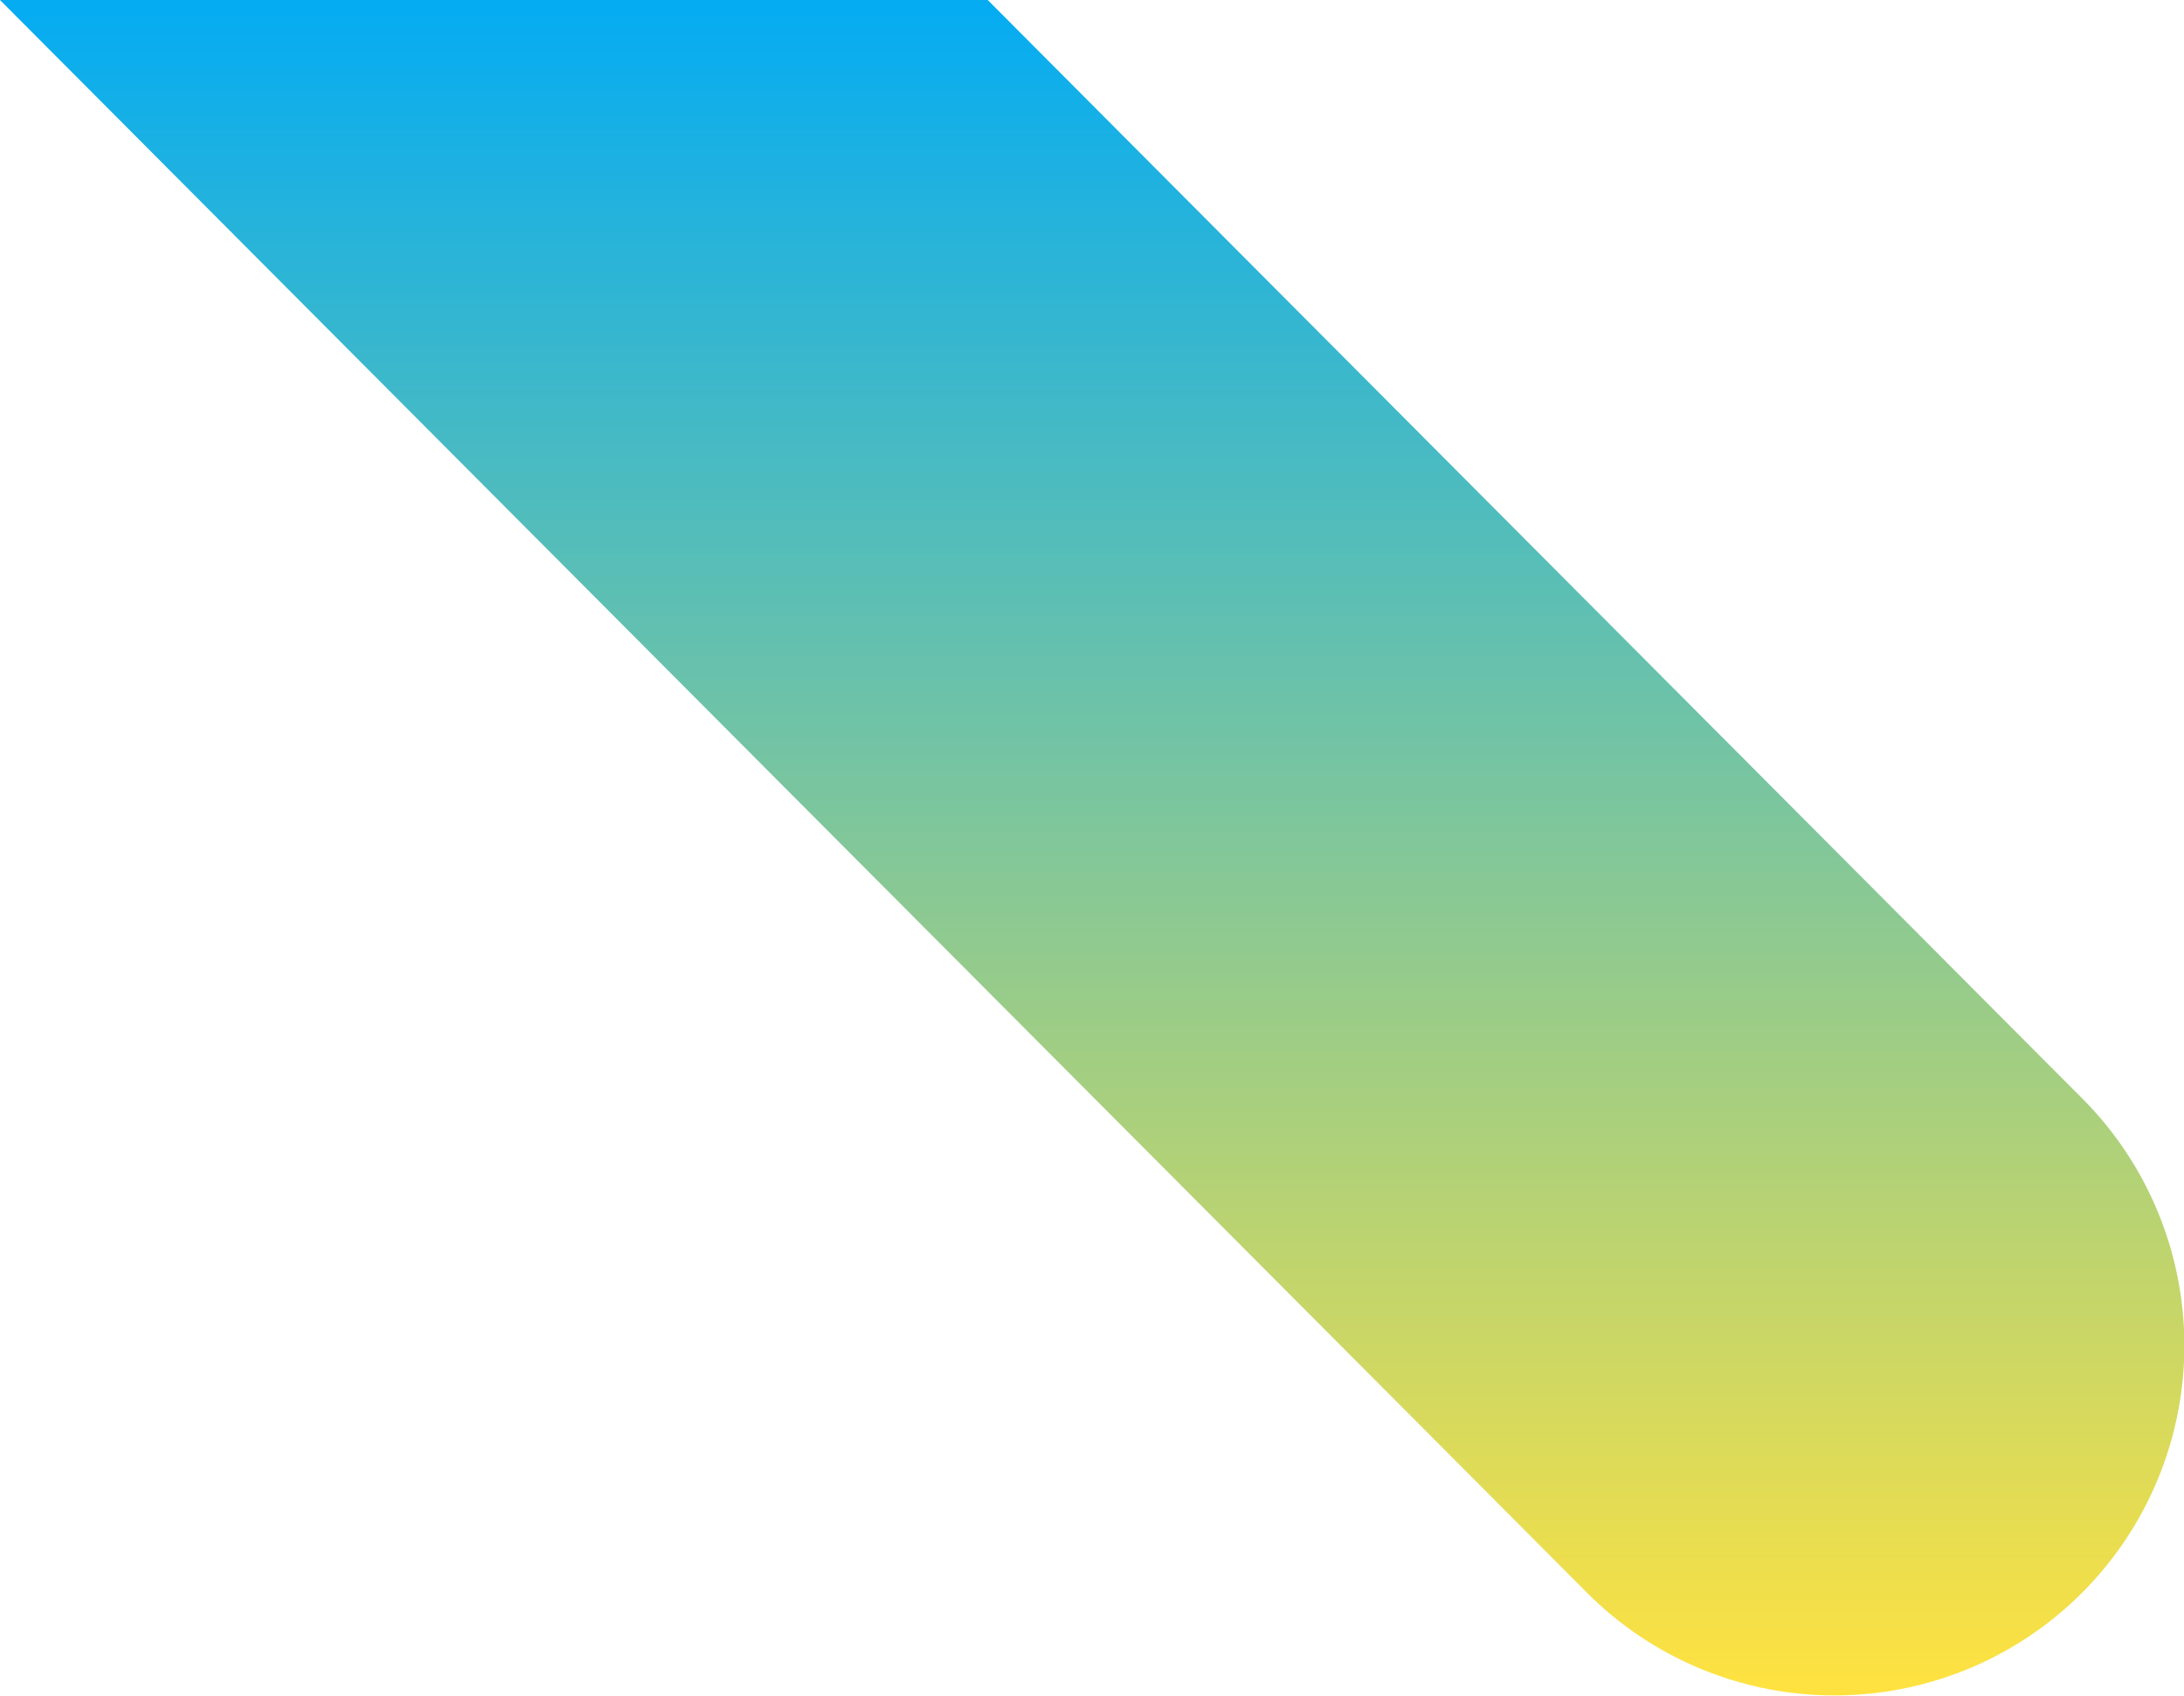 <svg xmlns="http://www.w3.org/2000/svg" xmlns:xlink="http://www.w3.org/1999/xlink" width="122.883" height="95.419" viewBox="0 0 122.883 95.419"><defs><style>.a{mix-blend-mode:multiply;isolation:isolate;fill:url(#a);}</style><linearGradient id="a" x1="0.5" x2="0.5" y2="1" gradientUnits="objectBoundingBox"><stop offset="0" stop-color="#05acf2"/><stop offset="1" stop-color="#ffe240"/></linearGradient></defs><path class="a" d="M403.759,64.017l61.553,61.763a19.682,19.682,0,0,1-27.787,27.882l-89.34-89.644Z" transform="translate(-348.185 -64.017)"/></svg>